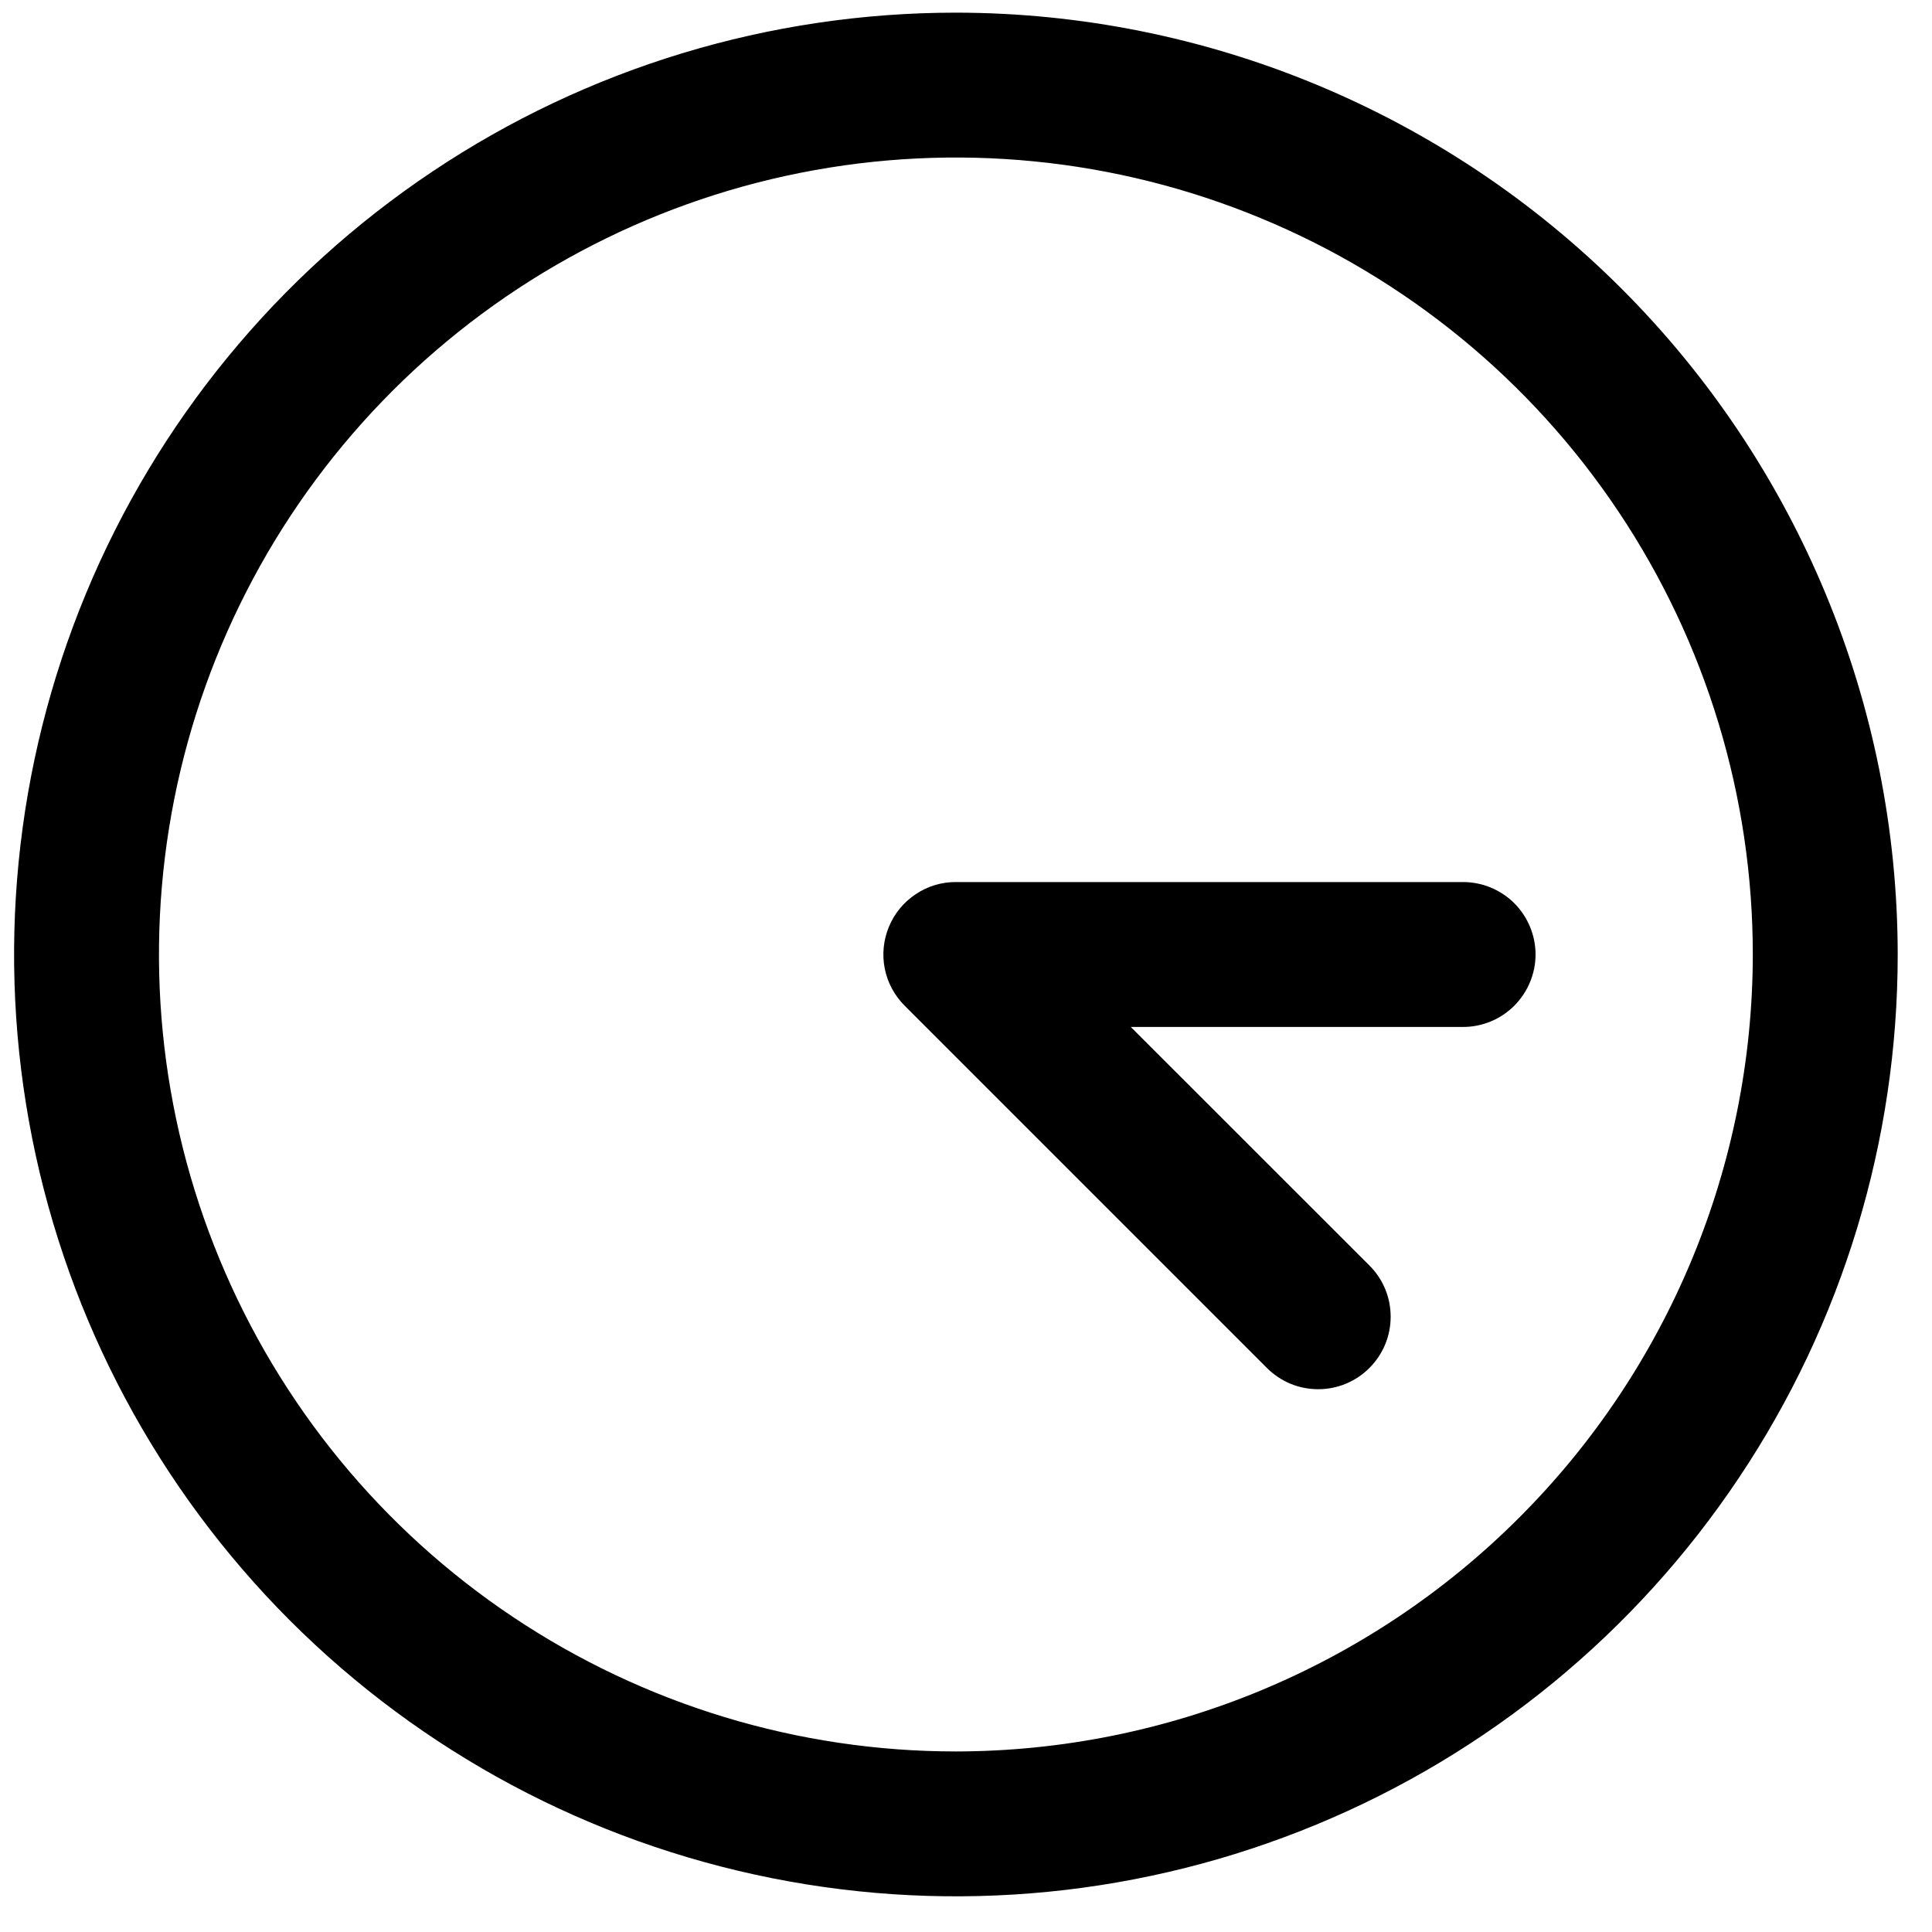 <svg width="20" height="20" viewBox="0 0 20 20" fill="none" xmlns="http://www.w3.org/2000/svg">
<path d="M9.896 0.131C7.967 0.131 6.082 0.702 4.479 1.774C2.875 2.845 1.626 4.368 0.888 6.149C0.15 7.931 -0.043 9.891 0.333 11.783C0.709 13.674 1.638 15.411 3.001 16.775C4.365 18.139 6.102 19.067 7.993 19.443C9.885 19.82 11.845 19.626 13.627 18.888C15.408 18.151 16.931 16.901 18.002 15.297C19.074 13.694 19.645 11.809 19.645 9.881C19.643 7.296 18.615 4.817 16.787 2.989C14.959 1.161 12.48 0.133 9.896 0.131ZM9.896 18.131C8.264 18.131 6.669 17.647 5.312 16.74C3.955 15.834 2.898 14.545 2.274 13.038C1.649 11.53 1.486 9.871 1.804 8.271C2.122 6.671 2.908 5.201 4.062 4.047C5.216 2.893 6.686 2.107 8.286 1.789C9.886 1.471 11.545 1.634 13.053 2.259C14.56 2.883 15.849 3.94 16.755 5.297C17.662 6.654 18.145 8.249 18.145 9.881C18.143 12.068 17.273 14.165 15.726 15.711C14.18 17.258 12.083 18.128 9.896 18.131ZM15.896 9.881C15.896 10.079 15.816 10.27 15.676 10.411C15.535 10.552 15.344 10.631 15.146 10.631H11.706L14.176 13.1C14.246 13.17 14.301 13.252 14.339 13.343C14.377 13.434 14.396 13.532 14.396 13.631C14.396 13.729 14.377 13.827 14.339 13.918C14.301 14.009 14.246 14.091 14.176 14.161C14.107 14.231 14.024 14.286 13.933 14.324C13.842 14.362 13.744 14.381 13.646 14.381C13.547 14.381 13.449 14.362 13.358 14.324C13.267 14.286 13.185 14.231 13.115 14.161L9.365 10.411C9.26 10.306 9.188 10.173 9.159 10.027C9.13 9.882 9.145 9.731 9.202 9.594C9.259 9.456 9.355 9.339 9.479 9.257C9.602 9.174 9.747 9.13 9.896 9.131H15.146C15.344 9.131 15.535 9.21 15.676 9.35C15.816 9.491 15.896 9.682 15.896 9.881Z" fill="black"/>
</svg>
